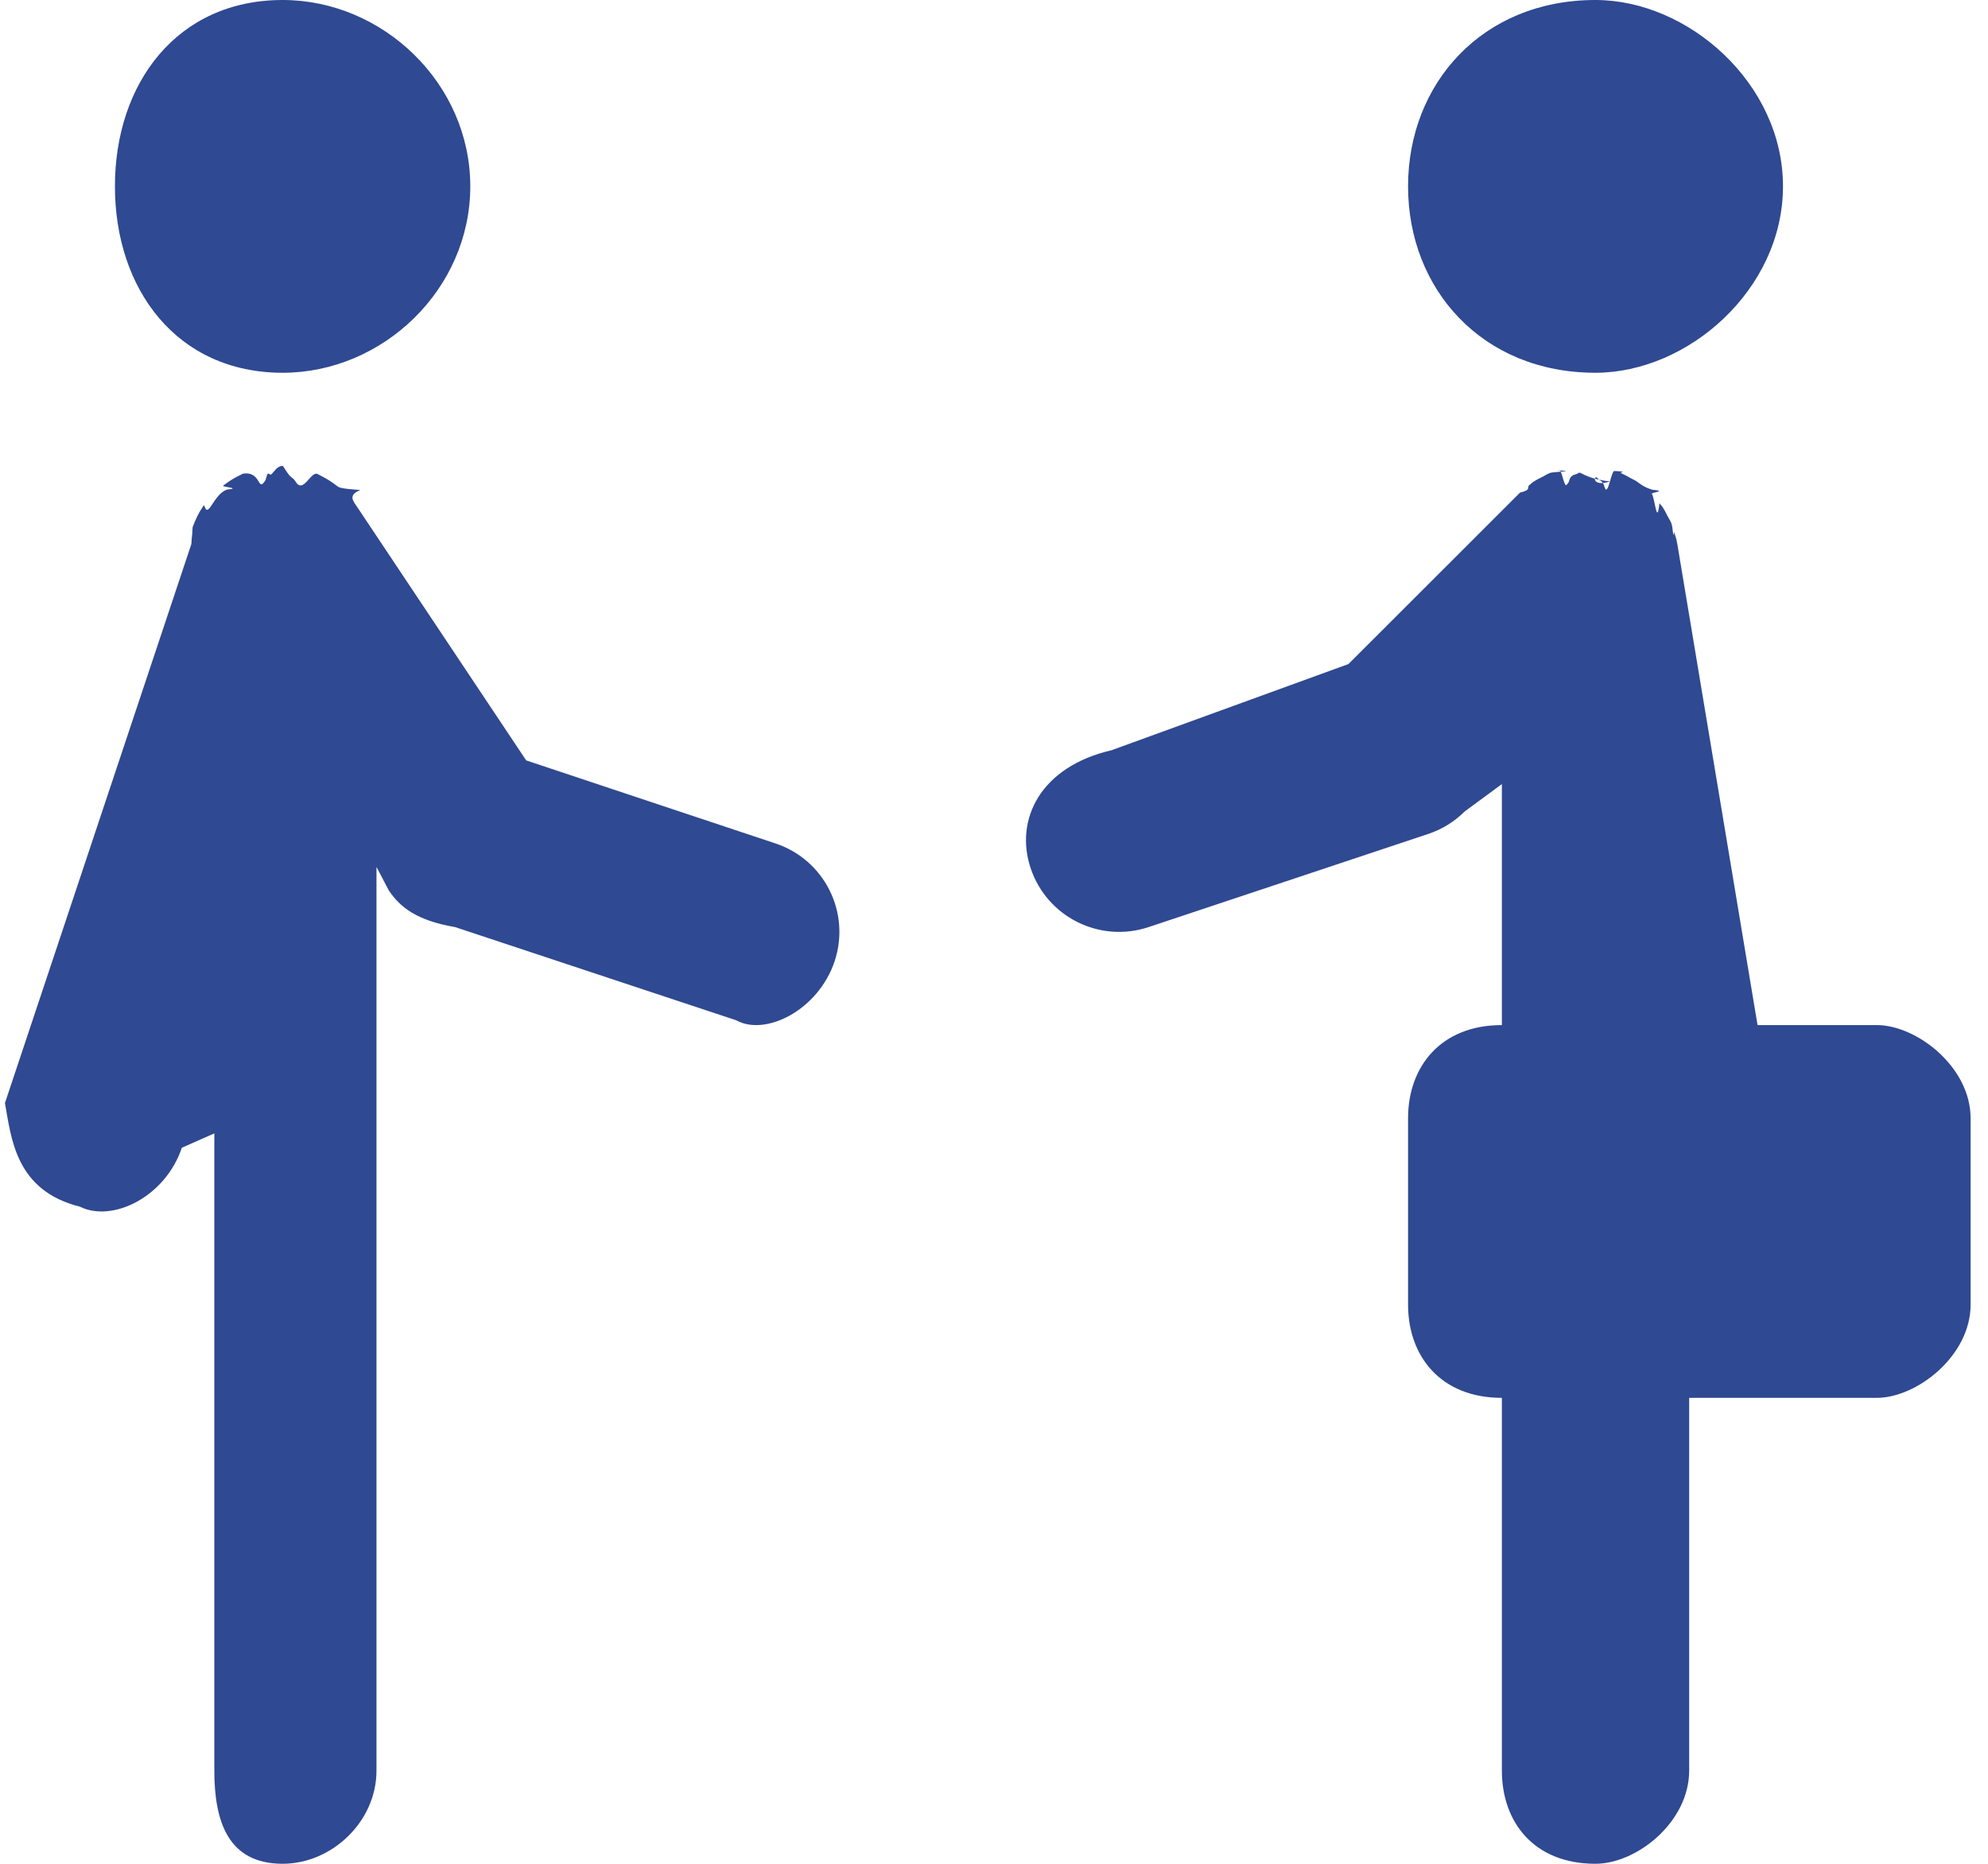<svg
        xmlns="http://www.w3.org/2000/svg"
        xmlns:xlink="http://www.w3.org/1999/xlink"
        width="64px" height="60px">
    <path fill-rule="evenodd"  fill="rgb(47, 73, 146)"
          d="M60.42,45.0 L54.38,45.0 L54.38,56.999 C54.38,58.656 52.694,59.999 51.36,59.999 C49.379,59.999 48.35,58.656 48.35,56.999 L48.35,45.0 C46.377,45.0 45.33,43.656 45.33,41.999 L45.33,35.999 C45.33,34.343 46.377,33.0 48.35,33.0 L48.35,25.242 L47.155,26.121 C46.826,26.450 46.424,26.698 45.982,26.846 L36.977,29.845 C35.404,30.369 33.704,29.520 33.179,27.948 C32.655,26.376 33.505,24.677 35.78,24.153 L43.411,21.377 L48.914,15.878 C48.922,15.870 48.933,15.864 48.942,15.855 C49.32,15.767 49.135,15.692 49.236,15.615 C49.283,15.580 49.323,15.537 49.371,15.505 C49.378,15.500 49.386,15.497 49.393,15.493 C49.480,15.435 49.577,15.391 49.672,15.343 C49.742,15.303 49.812,15.260 49.888,15.229 C49.896,15.225 49.906,15.224 49.914,15.221 C49.994,15.189 50.80,15.169 50.164,15.143 C50.175,15.140 50.186,15.136 50.197,15.133 C50.281,15.108 50.361,15.76 50.448,15.59 C50.462,15.56 50.477,15.57 50.491,15.54 C50.509,15.51 50.525,15.43 50.543,15.40 C50.633,15.25 50.720,15.30 50.810,15.23 C50.901,15.16 50.991,15.4 51.83,15.5 C51.203,15.7 51.319,15.24 51.436,15.40 C51.499,15.48 51.562,15.46 51.625,15.59 C51.640,15.62 51.654,15.68 51.670,15.72 C51.775,15.95 51.875,15.130 51.976,15.164 C52.46,15.184 52.117,15.201 52.185,15.229 C52.199,15.235 52.211,15.243 52.225,15.250 C52.317,15.290 52.403,15.341 52.491,15.390 C52.562,15.427 52.634,15.459 52.702,15.505 C52.713,15.512 52.722,15.523 52.733,15.530 C52.835,15.600 52.926,15.683 53.19,15.765 C53.71,15.811 53.128,15.853 53.178,15.903 C53.268,15.994 53.344,16.98 53.422,16.201 C53.457,16.247 53.500,16.287 53.533,16.335 C53.538,16.342 53.541,16.351 53.545,16.358 C53.599,16.440 53.640,16.531 53.686,16.618 C53.729,16.695 53.775,16.769 53.809,16.851 C53.812,16.860 53.814,16.870 53.817,16.879 C53.849,16.957 53.868,17.41 53.893,17.123 C53.897,17.137 53.902,17.151 53.906,17.166 C53.930,17.248 53.962,17.326 53.979,17.411 C53.982,17.426 53.981,17.441 53.984,17.456 C53.987,17.473 53.994,17.489 53.997,17.506 L56.581,33.0 L60.42,33.0 C61.700,33.0 63.44,34.343 63.44,35.999 L63.44,41.999 C63.44,43.656 61.700,45.0 60.42,45.0 ZM51.36,12.0 C47.721,12.0 45.33,9.313 45.33,5.999 C45.33,2.686 47.721,0.0 51.36,0.0 C54.352,0.0 57.40,2.686 57.40,5.999 C57.40,9.313 54.352,12.0 51.36,12.0 ZM23.70,32.845 L14.65,29.845 C13.431,29.635 12.887,29.219 12.516,28.663 L12.12,27.908 L12.12,56.999 C12.12,58.656 10.668,59.999 9.10,59.999 C7.352,59.999 6.9,58.656 6.9,56.999 L6.9,36.486 L5.854,36.948 C5.330,38.520 3.630,39.369 2.57,38.845 C0.484,38.322 0.364,36.622 0.159,35.51 L6.162,17.51 C6.171,17.24 6.190,17.3 6.200,16.976 C6.286,16.739 6.393,16.512 6.533,16.308 C6.545,16.290 6.560,16.277 6.572,16.260 C6.705,16.75 6.861,15.911 7.31,15.760 C7.80,15.717 7.130,15.676 7.182,15.636 C7.358,15.499 7.547,15.379 7.752,15.284 C7.774,15.274 7.793,15.260 7.815,15.250 C8.42,15.151 8.286,15.87 8.538,15.47 C8.564,15.43 8.586,15.30 8.612,15.26 C8.653,15.21 8.693,15.31 8.734,15.27 C8.827,15.19 8.916,14.999 9.10,14.999 C9.120,14.999 9.224,15.20 9.331,15.32 C9.392,15.38 9.453,15.40 9.514,15.50 C9.762,15.92 9.999,15.160 10.223,15.259 C10.256,15.274 10.285,15.295 10.318,15.310 C10.511,15.404 10.690,15.519 10.857,15.650 C10.908,15.691 10.958,15.730 11.6,15.774 C11.193,15.941 11.365,16.123 11.505,16.331 C11.506,16.333 11.507,16.334 11.508,16.335 L16.940,24.479 L24.969,27.154 C26.542,27.677 27.392,29.376 26.868,30.948 C26.343,32.520 24.643,33.370 23.70,32.845 ZM9.10,12.0 C5.695,12.0 3.7,9.313 3.7,5.999 C3.7,2.686 5.695,0.0 9.10,0.0 C12.326,0.0 15.14,2.686 15.14,5.999 C15.14,9.313 12.326,12.0 9.10,12.0 Z"/>
</svg>